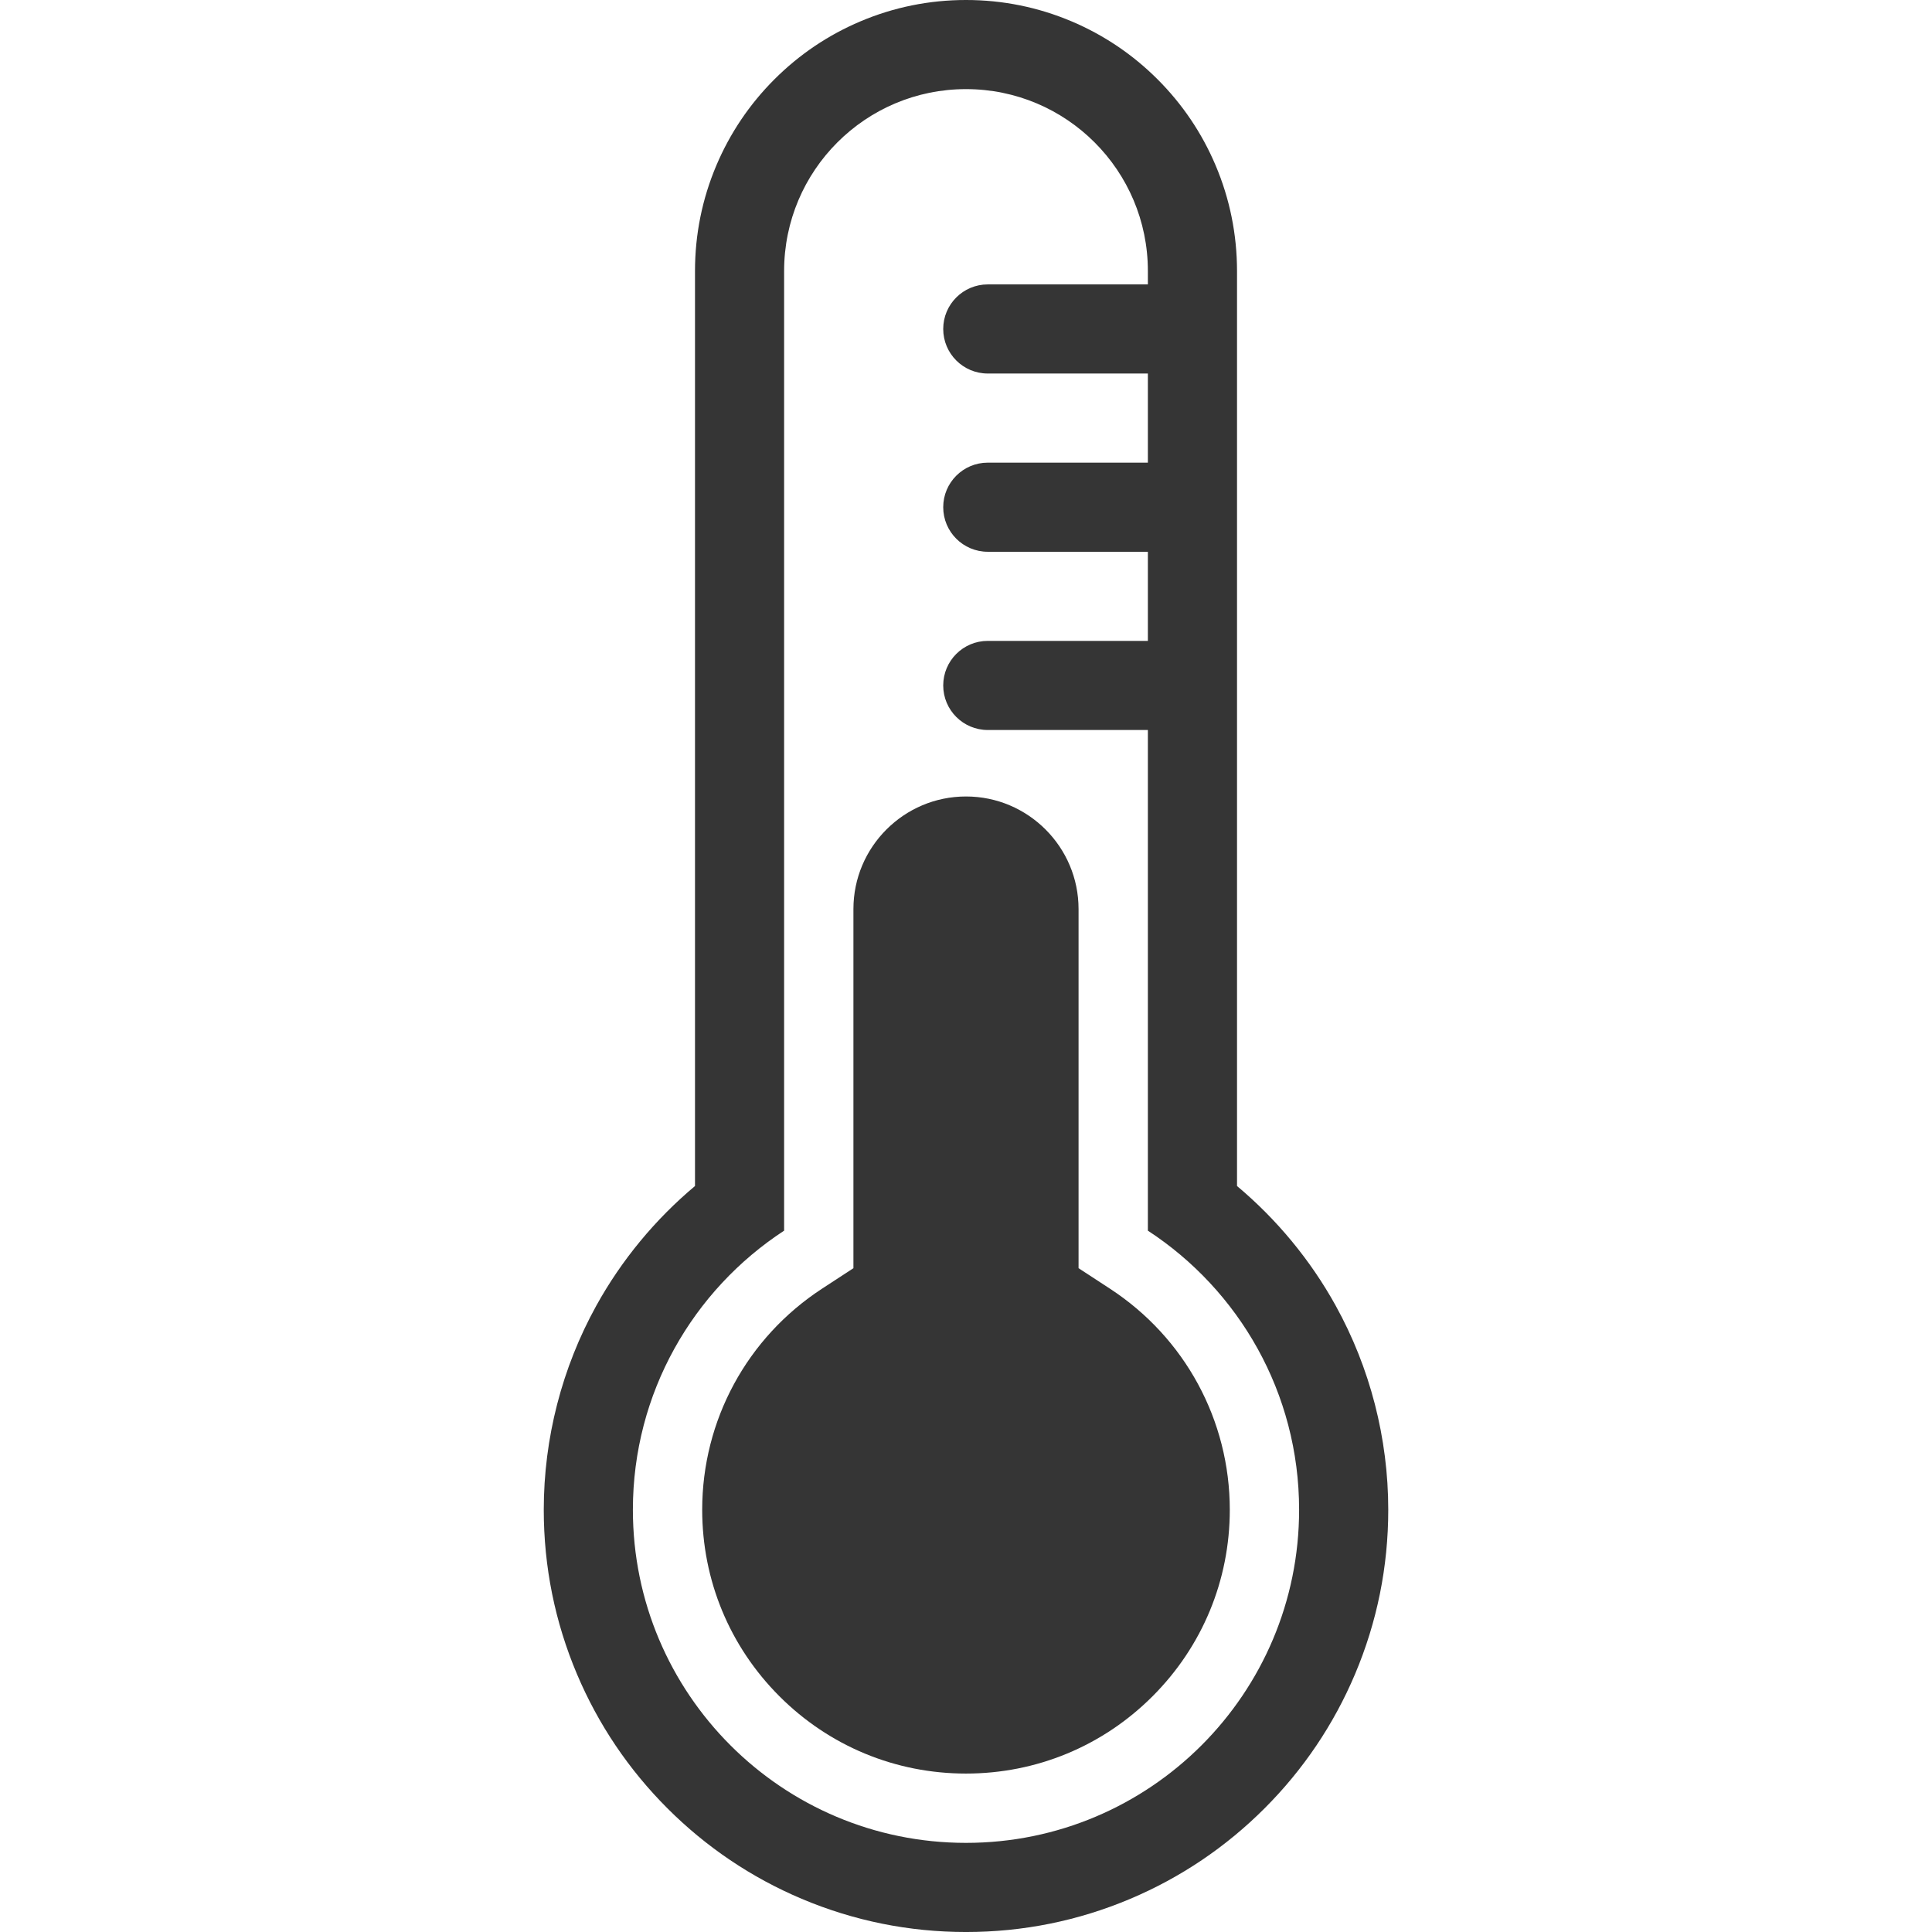 <?xml version="1.0" encoding="utf-8"?>
<!-- Generator: Adobe Illustrator 15.1.0, SVG Export Plug-In . SVG Version: 6.00 Build 0)  -->
<!DOCTYPE svg PUBLIC "-//W3C//DTD SVG 1.1//EN" "http://www.w3.org/Graphics/SVG/1.1/DTD/svg11.dtd">
<svg version="1.1" id="Calque_1" xmlns="http://www.w3.org/2000/svg" xmlns:xlink="http://www.w3.org/1999/xlink" x="0px" y="0px"
	 width="512px" height="512px" viewBox="0 0 512 512" enable-background="new 0 0 512 512" xml:space="preserve">
<g>
	<path fill="#353535" d="M322.162,43.855c-3.617-8.555-8.793-16.233-15.381-22.821c-6.59-6.587-14.268-11.764-22.82-15.382
		c-8.871-3.751-18.277-5.653-27.963-5.653c-9.685,0-19.093,1.902-27.962,5.654c-8.555,3.619-16.231,8.793-22.82,15.382
		c-6.587,6.587-11.763,14.267-15.382,22.821c-3.751,8.87-5.652,18.277-5.652,27.961v242.489
		c-10.552,8.848-19.46,19.618-26.133,31.672c-9.124,16.479-13.946,35.196-13.946,54.125c0,15.096,2.961,29.752,8.804,43.563
		c5.637,13.327,13.701,25.291,23.97,35.561c10.27,10.27,22.233,18.334,35.562,23.972c13.81,5.841,28.467,8.804,43.563,8.804
		c15.096,0,29.75-2.962,43.563-8.804c13.328-5.638,25.291-13.702,35.561-23.972s18.334-22.232,23.971-35.561
		c5.842-13.81,8.805-28.467,8.805-43.563c0-18.931-4.822-37.646-13.947-54.125c-6.672-12.053-15.582-22.823-26.131-31.672V71.817
		C327.815,62.133,325.914,52.724,322.162,43.855z M344.276,400.101c0,48.757-39.523,88.279-88.278,88.279
		c-48.755,0-88.277-39.522-88.277-88.279c0-30.968,15.949-58.205,40.077-73.963V71.817c0-26.621,21.58-48.2,48.199-48.2l0,0
		c26.621,0,48.201,21.58,48.201,48.2v3.554h-42.426c-6.522,0-11.81,5.287-11.81,11.809s5.287,11.809,11.81,11.809h42.426v23.618
		h-42.426c-6.522,0-11.81,5.287-11.81,11.809s5.287,11.809,11.81,11.809h42.426v23.618h-42.426c-6.522,0-11.81,5.288-11.81,11.809
		s5.287,11.808,11.81,11.808h42.426v132.68C328.328,341.896,344.276,369.134,344.276,400.101z"/>
	<path fill="#353535" d="M294.155,341.519l-8.326-5.437v-9.944v-85.233c0-16.448-13.383-29.831-29.831-29.831
		c-16.448,0-29.83,13.382-29.83,29.831v85.233v9.944l-8.326,5.437c-19.882,12.983-31.752,34.885-31.752,58.582
		c0,18.674,7.271,36.229,20.477,49.435s30.76,20.476,49.433,20.476c18.673,0,36.23-7.271,49.433-20.476
		c13.205-13.204,20.477-30.761,20.477-49.435C325.906,376.401,314.037,354.502,294.155,341.519z"/>
</g>
</svg>
